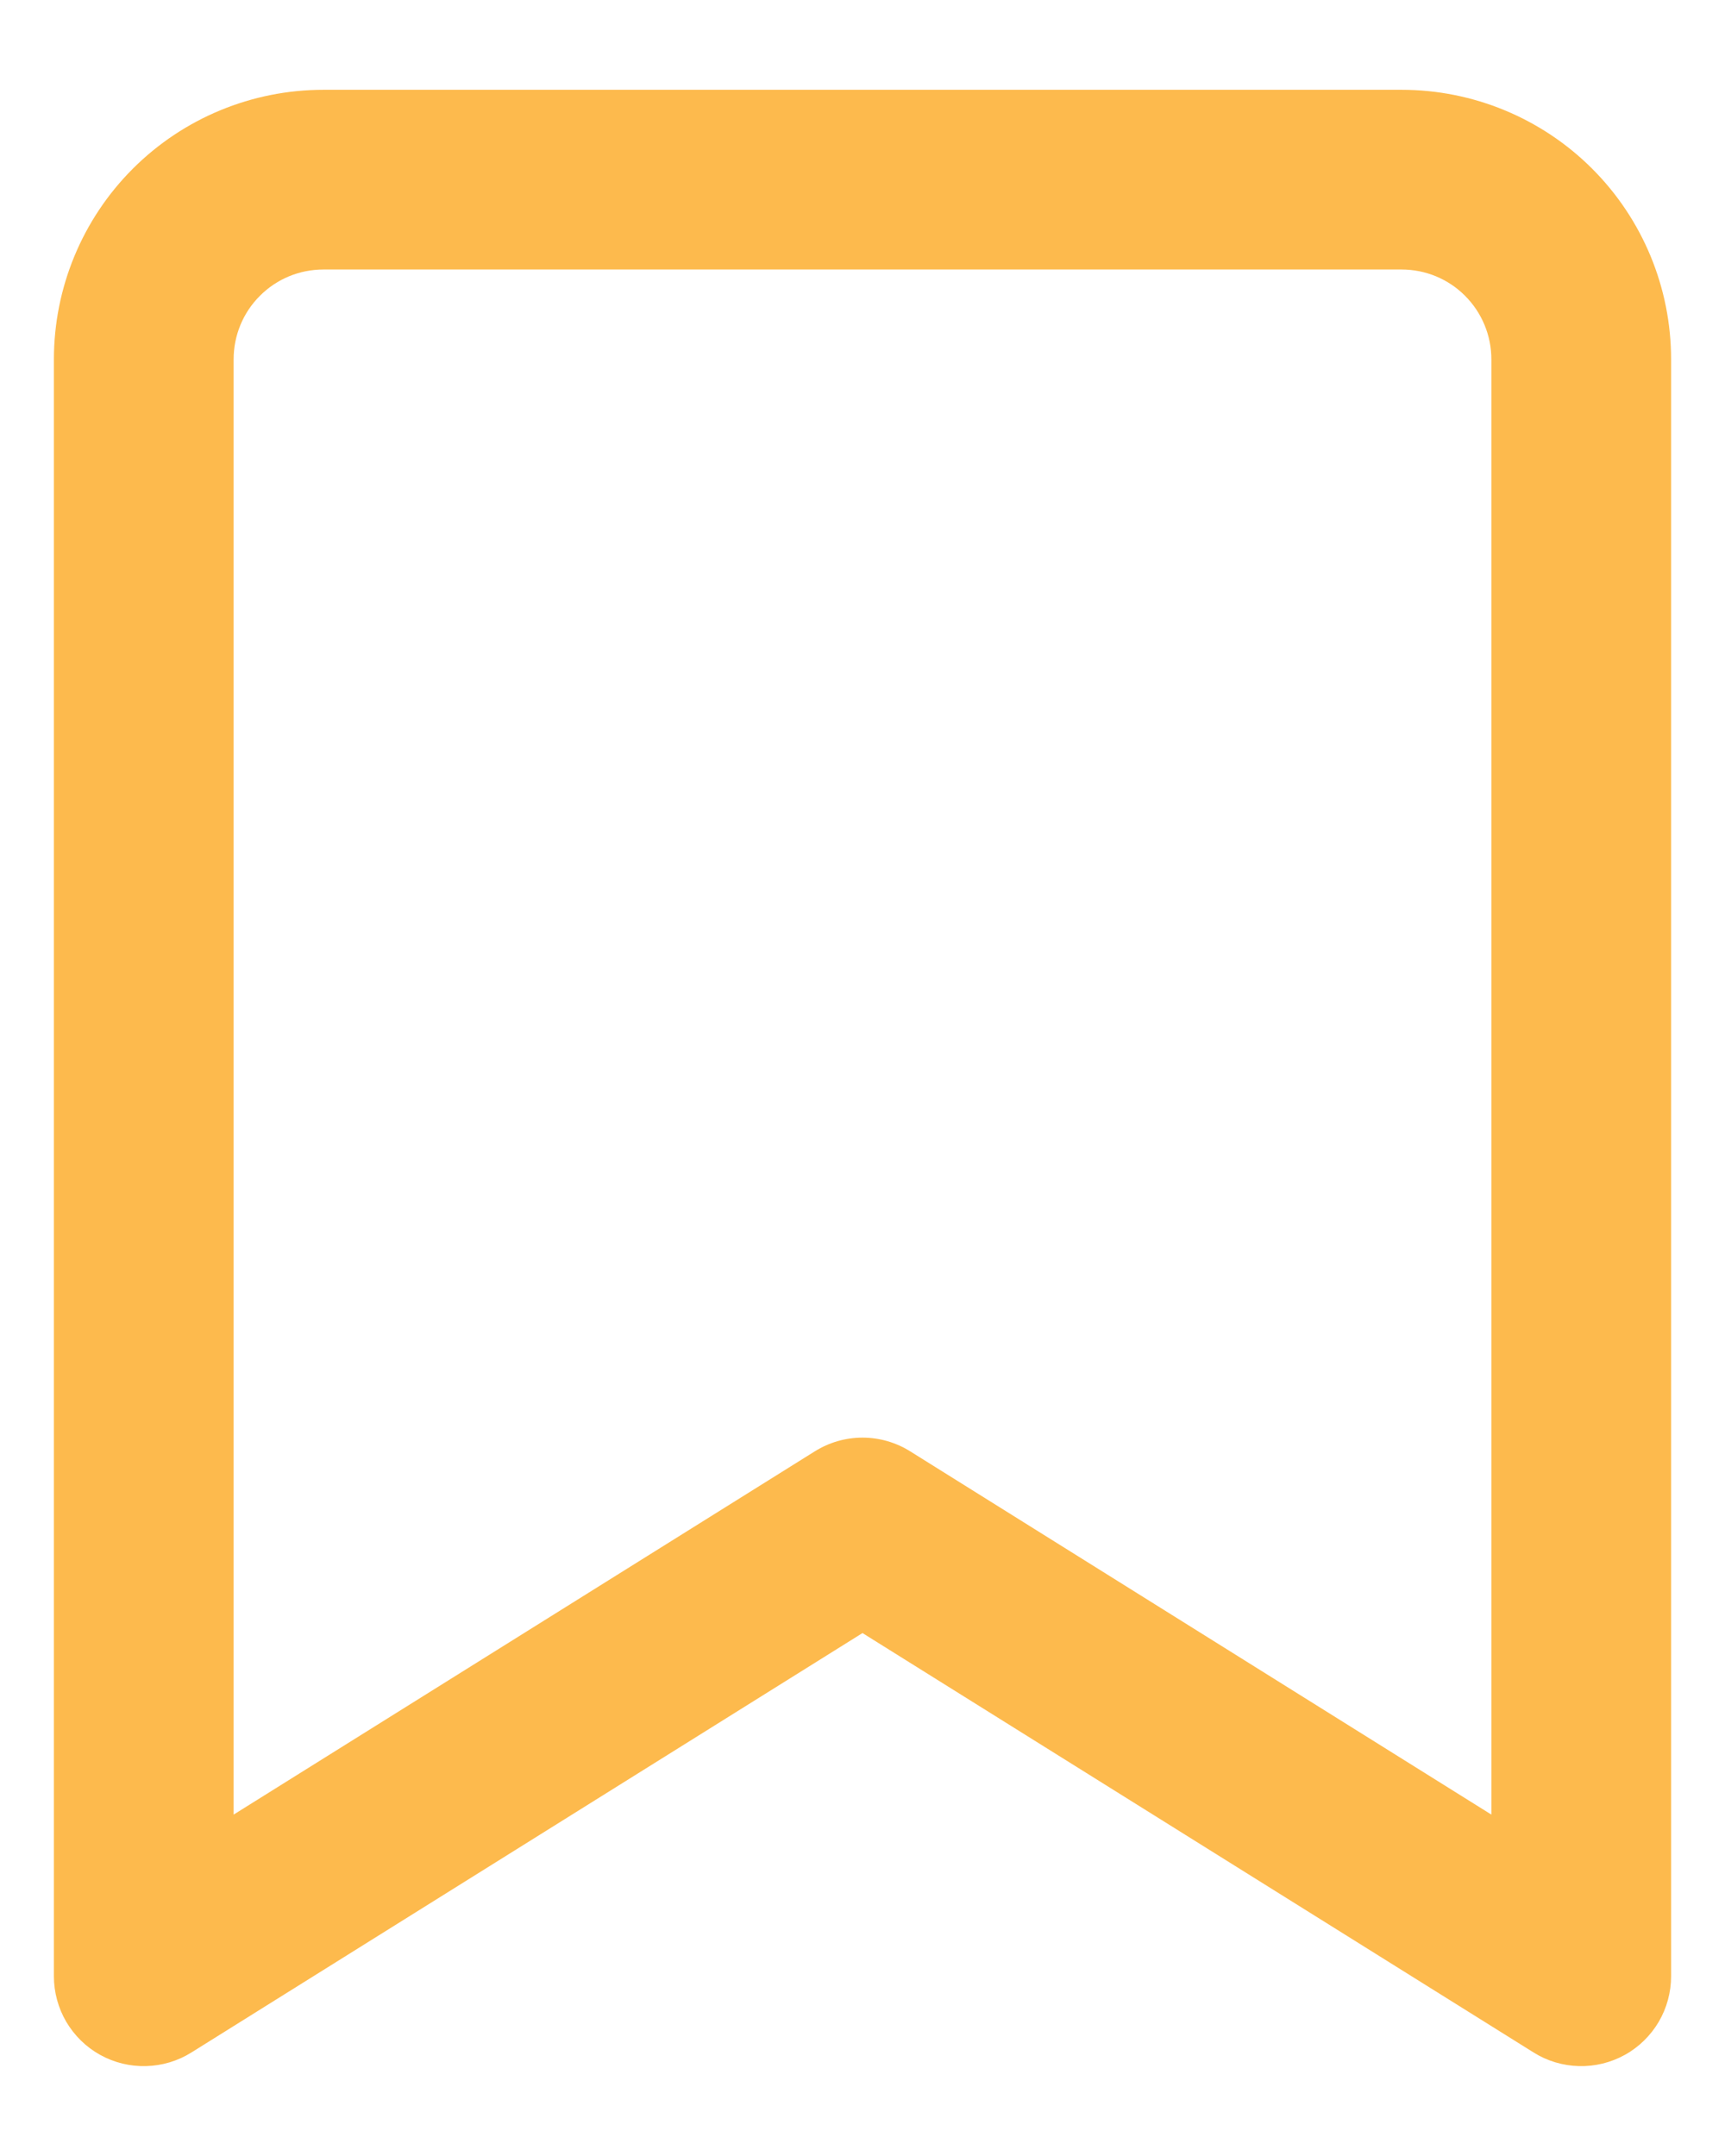 <svg width="16" height="20" viewBox="0 0 16 20" fill="none" xmlns="http://www.w3.org/2000/svg">
<path d="M0.929 19.062C1.059 19.134 1.206 19.17 1.355 19.166C1.504 19.162 1.649 19.119 1.775 19.04L8 15.149L14.225 19.04C14.351 19.119 14.496 19.162 14.645 19.166C14.793 19.17 14.941 19.134 15.071 19.062C15.201 18.99 15.309 18.884 15.385 18.756C15.46 18.628 15.5 18.482 15.5 18.333V3.333C15.5 2.67 15.237 2.034 14.768 1.565C14.299 1.096 13.663 0.833 13 0.833H3C2.337 0.833 1.701 1.096 1.232 1.565C0.763 2.034 0.5 2.67 0.5 3.333V18.333C0.5 18.482 0.54 18.628 0.615 18.756C0.691 18.884 0.799 18.99 0.929 19.062ZM2.167 3.333C2.167 3.112 2.254 2.9 2.411 2.744C2.567 2.587 2.779 2.5 3 2.5H13C13.221 2.5 13.433 2.587 13.589 2.744C13.745 2.9 13.833 3.112 13.833 3.333V16.833L8.442 13.463C8.309 13.38 8.156 13.336 8 13.336C7.844 13.336 7.691 13.38 7.558 13.463L2.167 16.833V3.333Z" fill="#FDBA4D"/>
</svg>